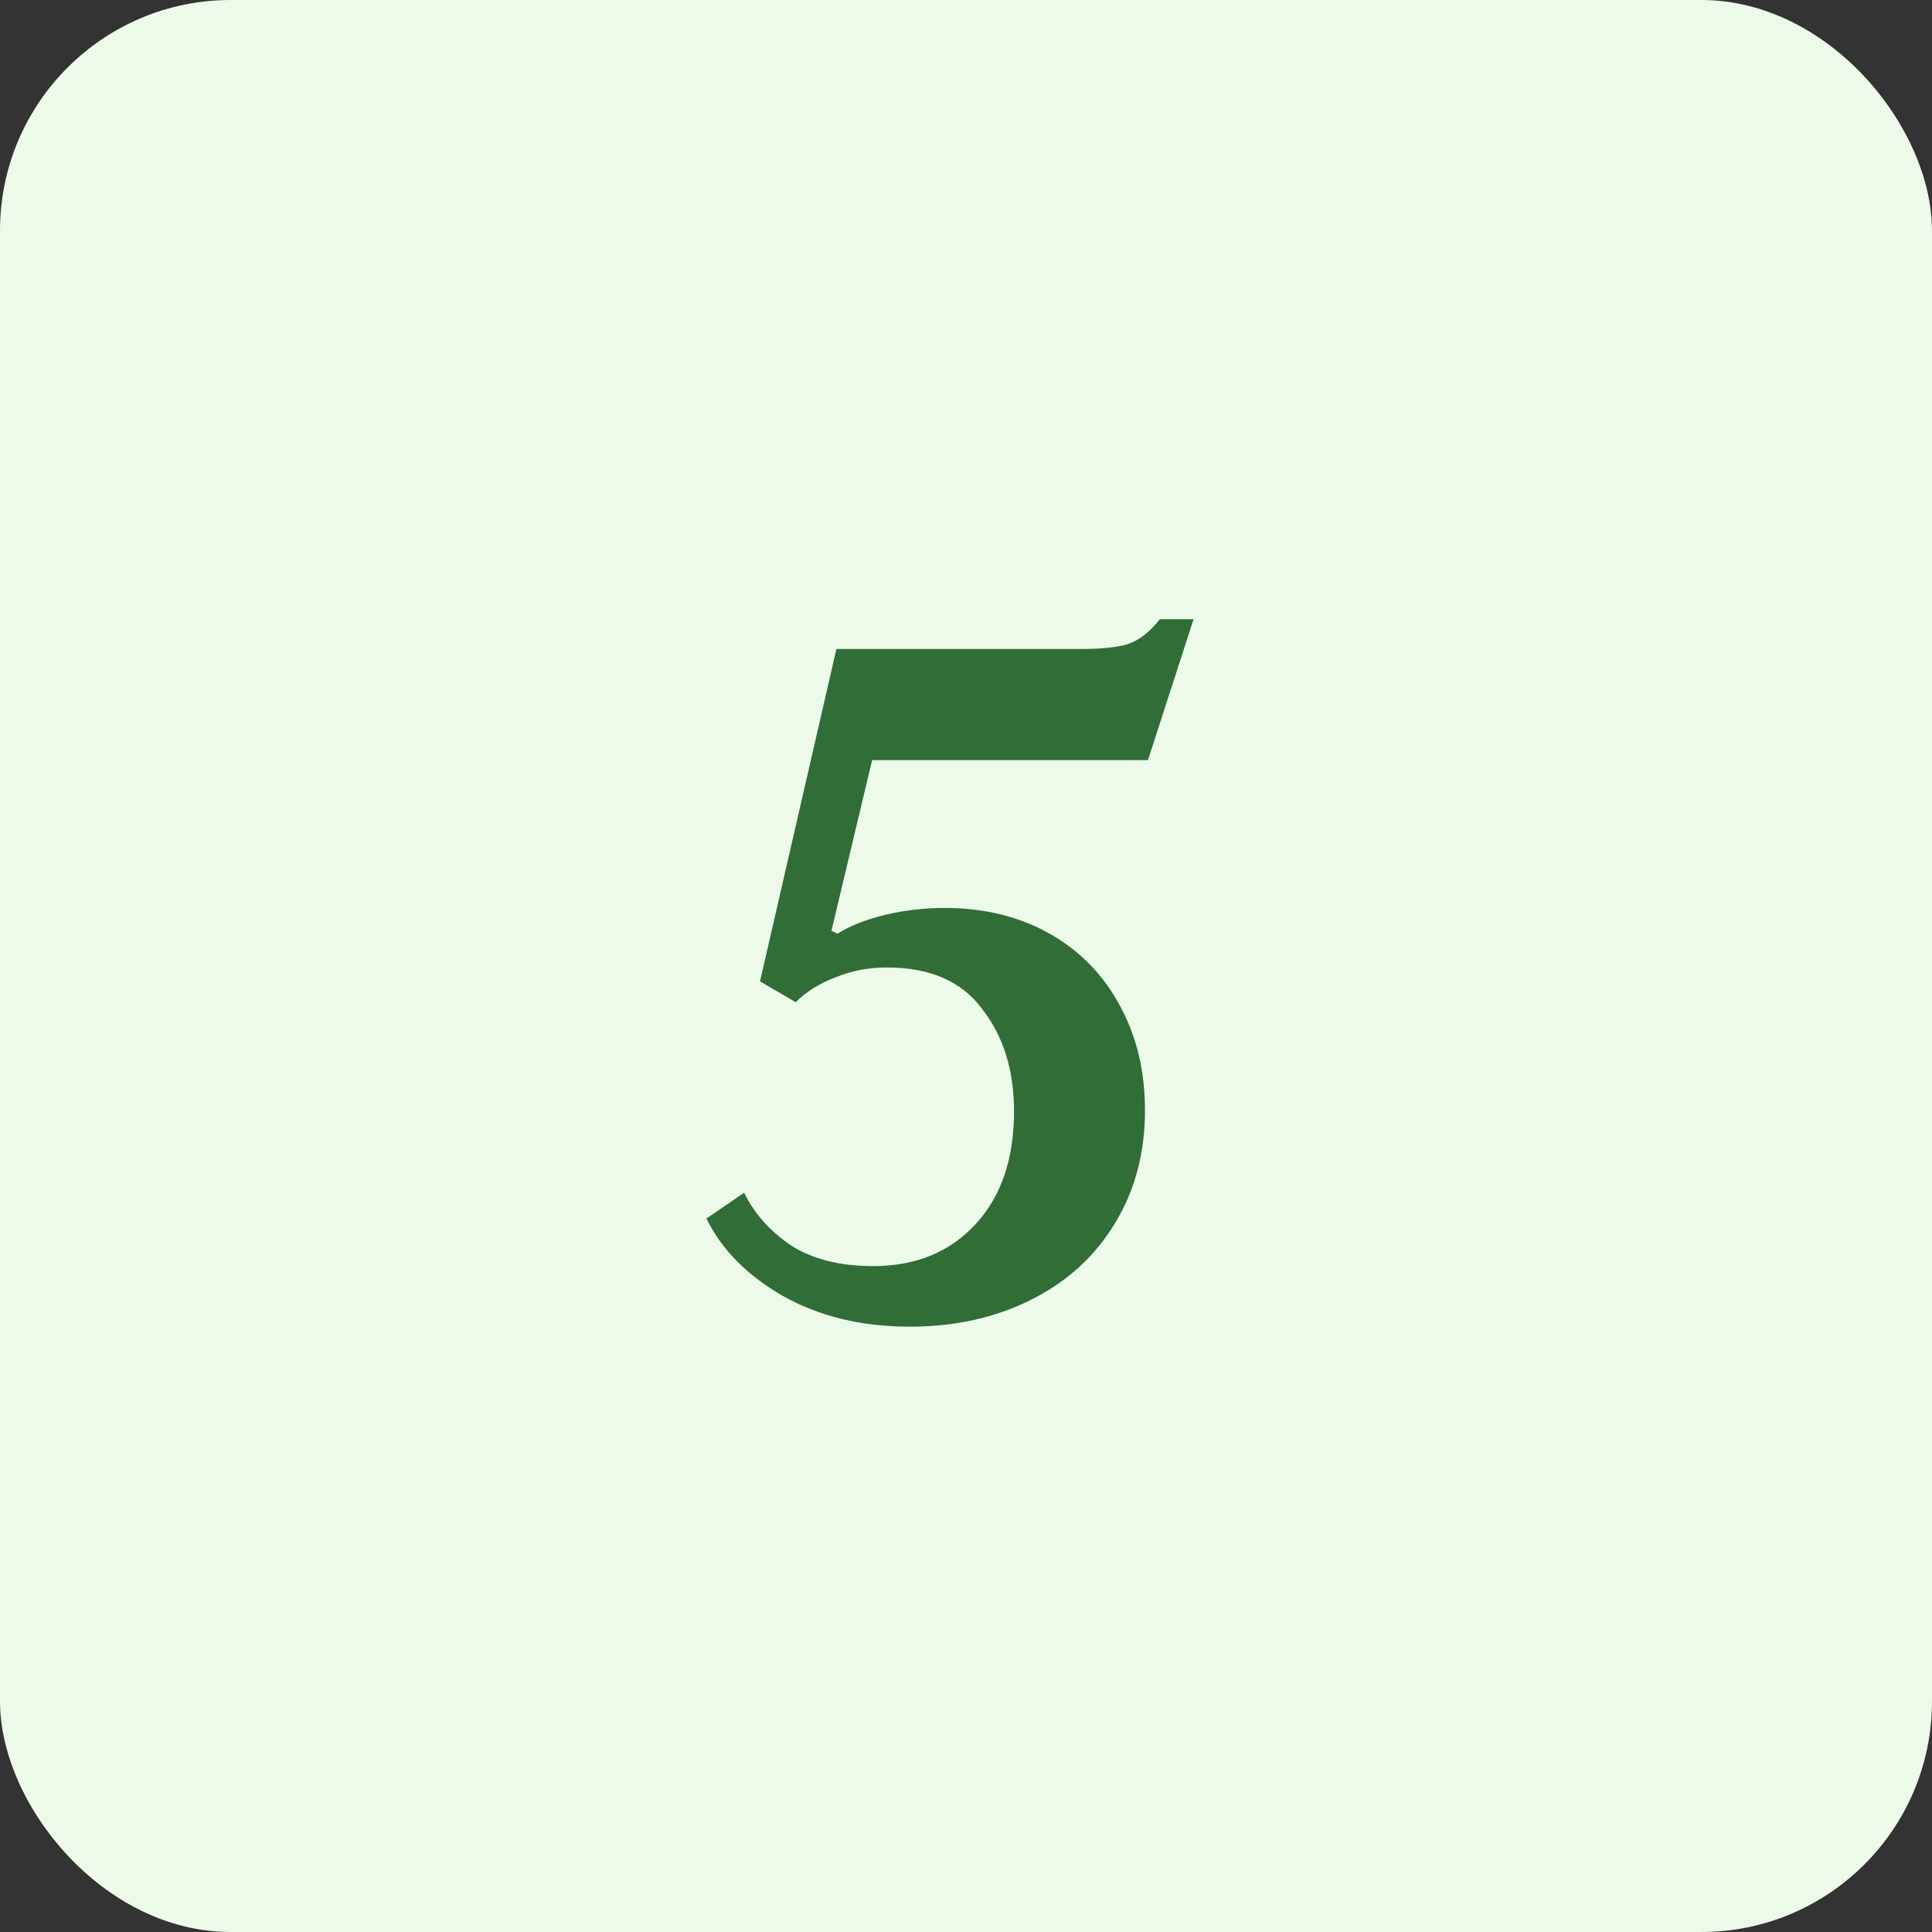 <svg width="50" height="50" viewBox="0 0 50 50" fill="none" xmlns="http://www.w3.org/2000/svg">
<rect x="0" y="0" width="50" height="50" fill="#333333" stroke="none"/>
<rect width="50" height="50" rx="5.97" fill="#EDFAE9"/>
<path d="M23.547 34.334C22.297 34.334 21.201 34.069 20.26 33.538C19.335 33.007 18.676 32.34 18.282 31.535L19.258 30.867C19.515 31.398 19.917 31.852 20.465 32.228C21.03 32.588 21.74 32.767 22.596 32.767C23.692 32.767 24.574 32.408 25.241 31.689C25.909 30.97 26.243 29.994 26.243 28.762C26.243 27.7 25.969 26.819 25.421 26.117C24.89 25.398 24.069 25.038 22.956 25.038C22.477 25.038 22.032 25.124 21.621 25.295C21.21 25.449 20.867 25.663 20.593 25.937L19.669 25.398L21.646 16.796H27.963C28.511 16.796 28.922 16.753 29.196 16.667C29.487 16.565 29.761 16.351 30.017 16.025H30.89L29.709 19.672H22.571L21.518 24.088L21.672 24.165C21.997 23.96 22.408 23.797 22.904 23.677C23.401 23.558 23.915 23.498 24.445 23.498C25.472 23.498 26.38 23.72 27.167 24.165C27.954 24.61 28.562 25.235 28.99 26.04C29.418 26.827 29.632 27.726 29.632 28.736C29.632 29.849 29.367 30.833 28.836 31.689C28.323 32.528 27.604 33.178 26.679 33.641C25.755 34.103 24.71 34.334 23.547 34.334Z" fill="#316D37"/>
</svg>
